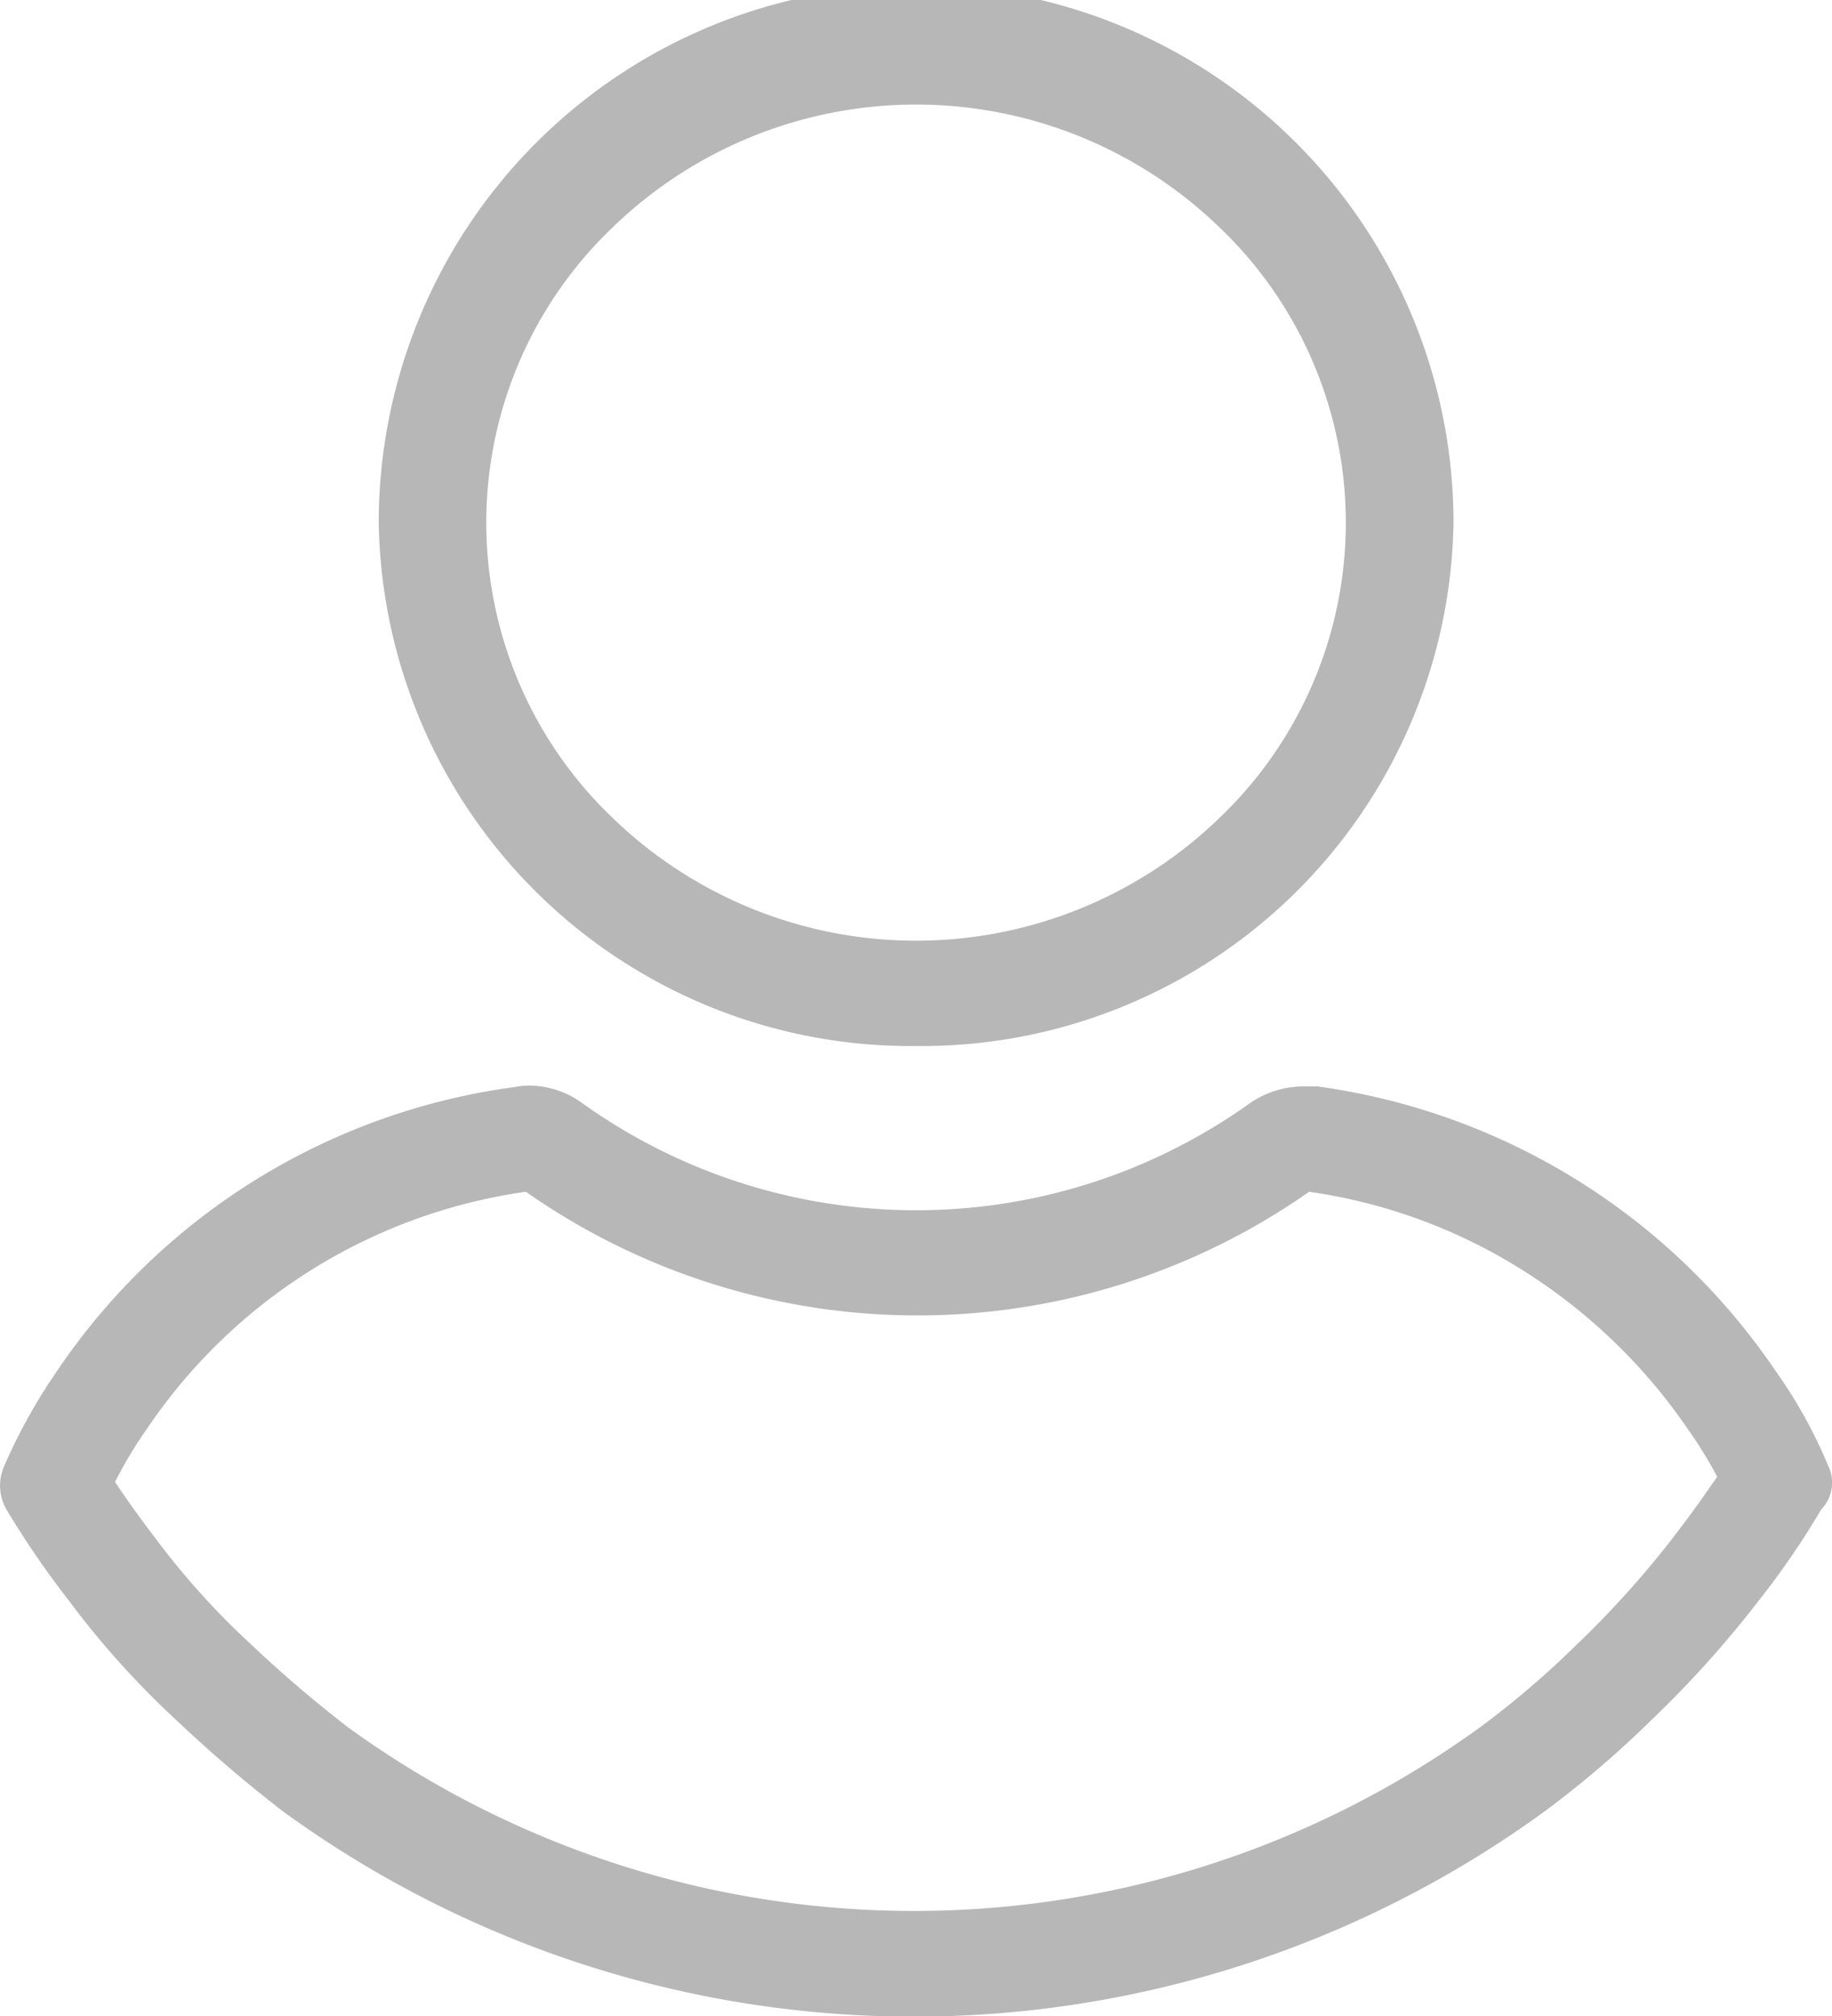 <svg xmlns="http://www.w3.org/2000/svg" width="15" height="16.5" viewBox="0 0 15 16.5">
  <g id="Group_807" data-name="Group 807" transform="translate(-24.165 -3)">
    <path id="Path_72" data-name="Path 72" d="M115.193,11.561a4.354,4.354,0,0,0,4.4-4.281,4.4,4.4,0,0,0-8.8,0A4.354,4.354,0,0,0,115.193,11.561Zm-2.485-6.7a3.573,3.573,0,0,1,4.969,0,3.34,3.34,0,0,1,0,4.833,3.573,3.573,0,0,1-4.969,0,3.34,3.34,0,0,1,0-4.833Z" transform="translate(-83.527 0)" fill="#b7b7b7"/>
    <path id="Path_73" data-name="Path 73" d="M39.133,250.956a3.971,3.971,0,0,0-.437-.785,5.419,5.419,0,0,0-3.743-2.318c-.031,0-.062,0-.094,0a.776.776,0,0,0-.457.135,4.7,4.7,0,0,1-5.472,0,.74.74,0,0,0-.43-.142.628.628,0,0,0-.121.012,5.379,5.379,0,0,0-3.743,2.318,4.579,4.579,0,0,0-.437.785.392.392,0,0,0,.019.355,7.452,7.452,0,0,0,.513.748,7.142,7.142,0,0,0,.874.972,11.329,11.329,0,0,0,.874.748,8.779,8.779,0,0,0,10.336,0,8.313,8.313,0,0,0,.874-.748,8.677,8.677,0,0,0,.874-.972,6.55,6.55,0,0,0,.513-.748A.315.315,0,0,0,39.133,250.956Zm-1.262.579-.005.007-.005.007a7.9,7.9,0,0,1-.788.874,7.393,7.393,0,0,1-.779.667,7.895,7.895,0,0,1-9.277.01,10.413,10.413,0,0,1-.793-.677l-.009-.009-.01-.009a6.3,6.3,0,0,1-.769-.856l0,0,0,0c-.092-.121-.215-.286-.329-.459a3.534,3.534,0,0,1,.254-.425l.005-.007.005-.007a4.5,4.5,0,0,1,3.1-1.936,5.585,5.585,0,0,0,6.413,0,4.465,4.465,0,0,1,1.729.63,4.6,4.6,0,0,1,1.372,1.313l0,0,0,0a3.47,3.47,0,0,1,.24.39C38.119,251.2,38.007,251.361,37.871,251.535Z" transform="translate(0 -235.961)" fill="#b7b7b7"/>
  </g>
</svg>
